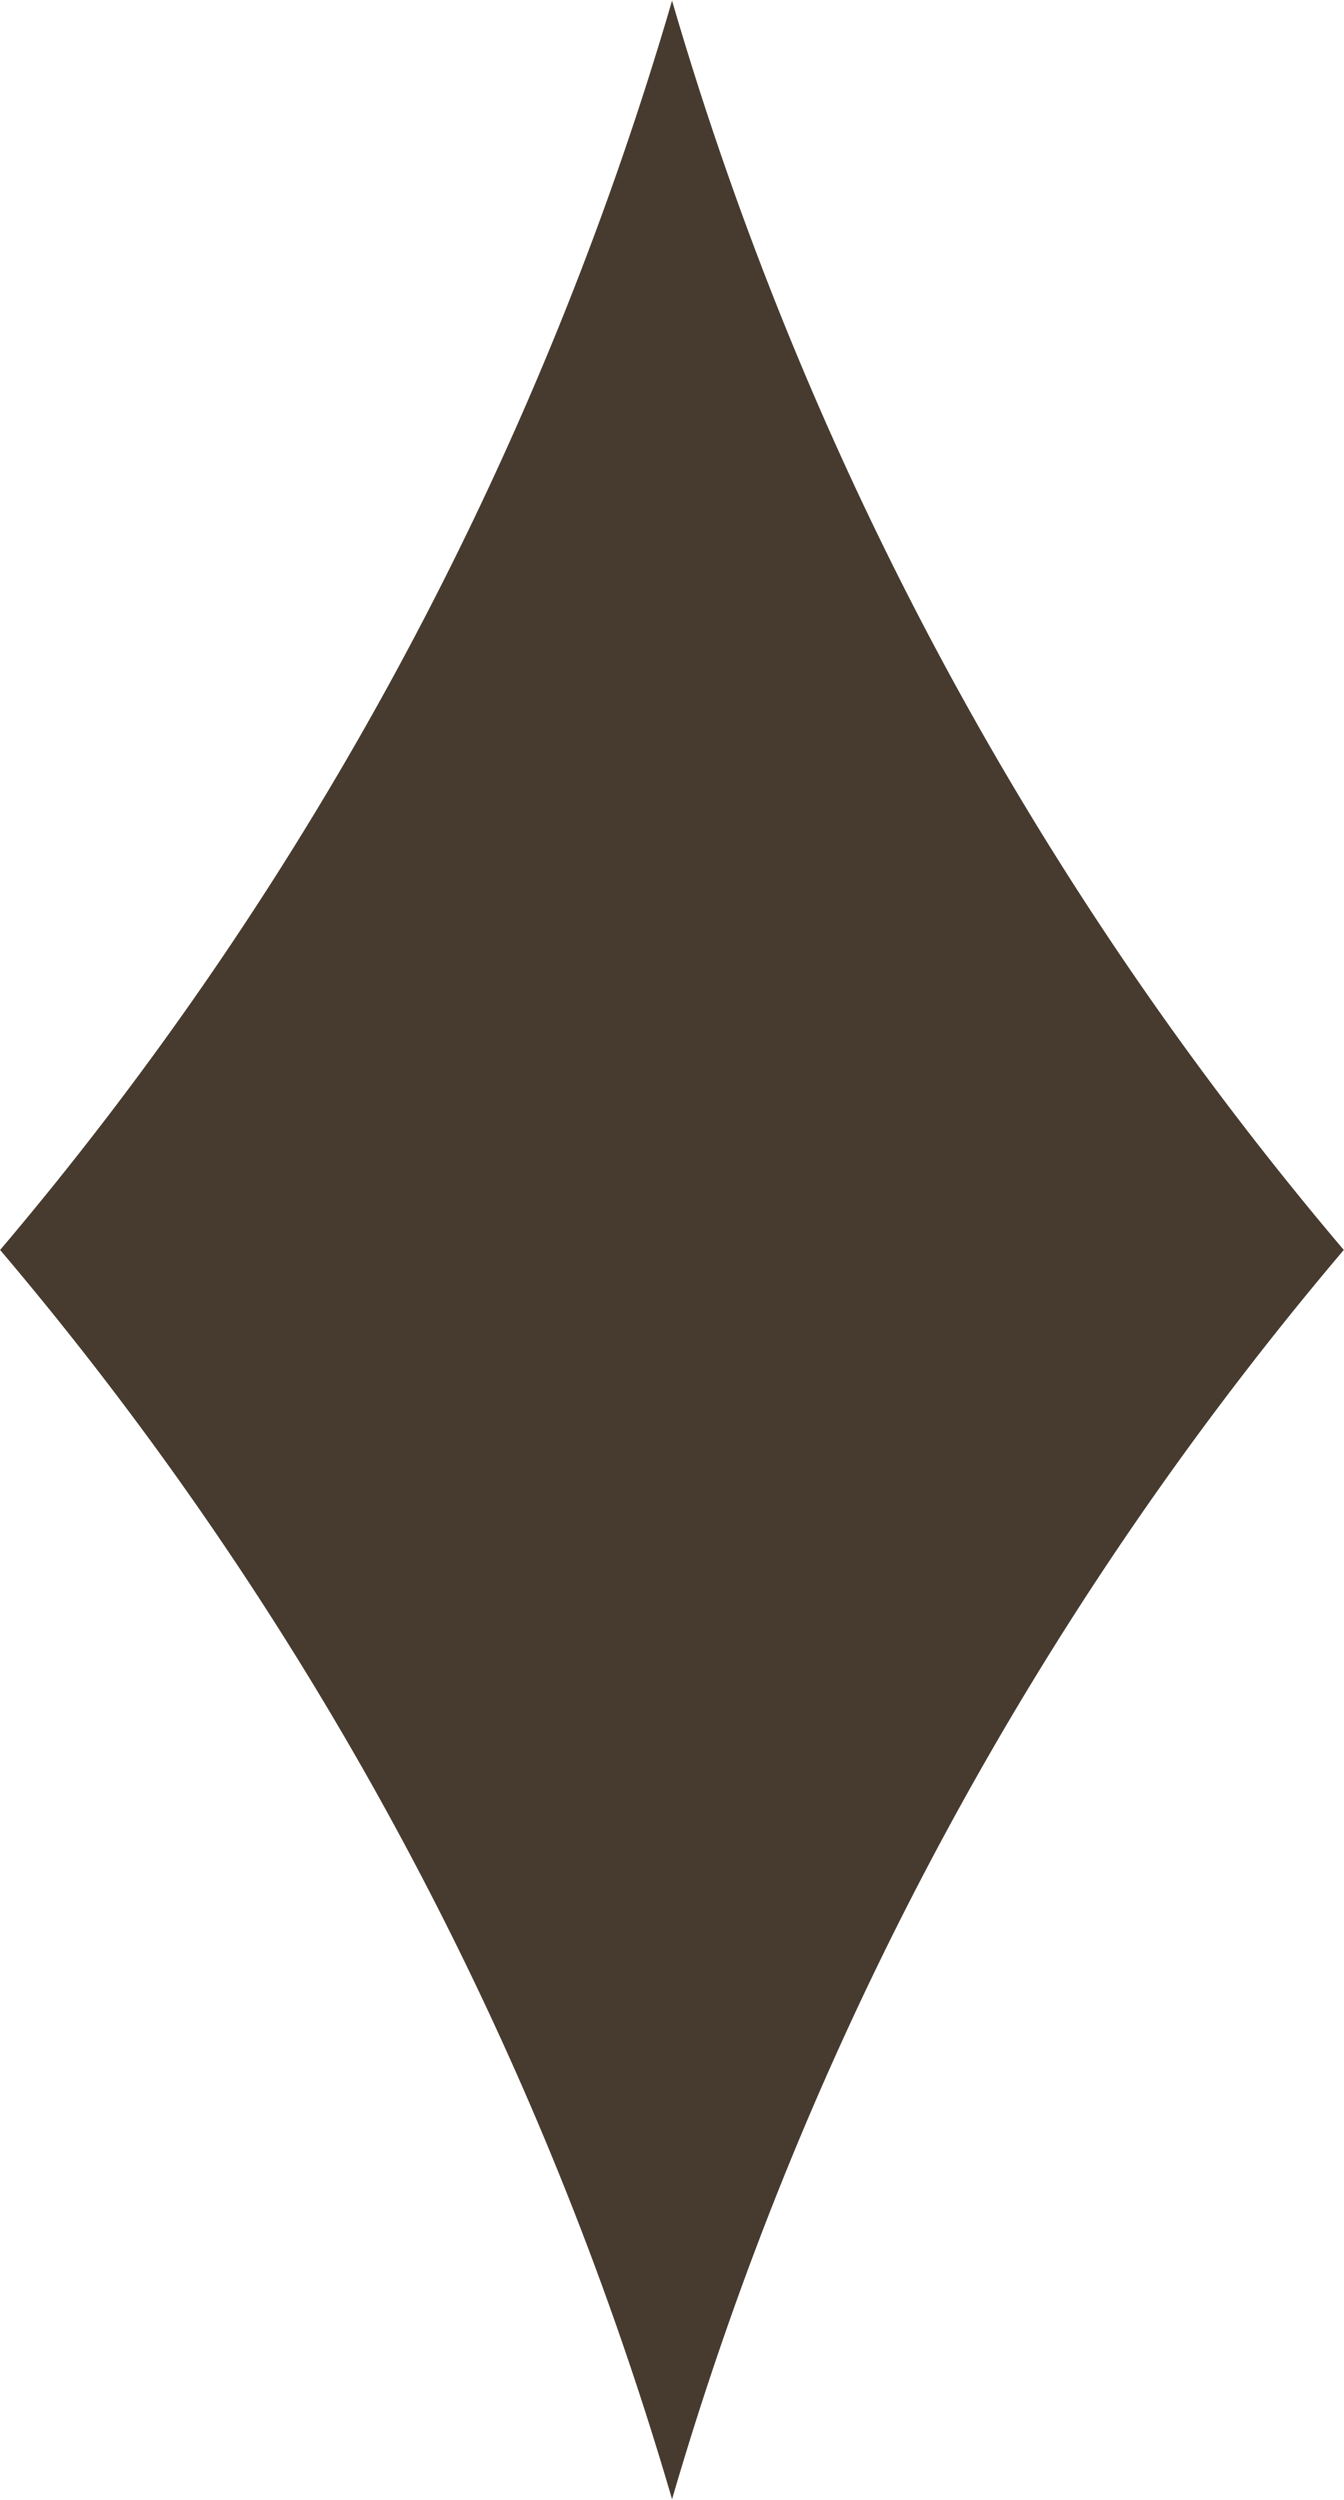<svg xmlns="http://www.w3.org/2000/svg" width="12.863" height="23.914" viewBox="0 0 12.863 23.914"><path d="M22.471,11.111v0a32.571,32.571,0,0,1-6.431,11.951,32.571,32.571,0,0,1,6.431,11.951v0A32.572,32.572,0,0,1,28.9,23.062,32.572,32.572,0,0,1,22.471,11.111Z" transform="translate(-16.039 -11.105)" fill="#473b2f"/></svg>